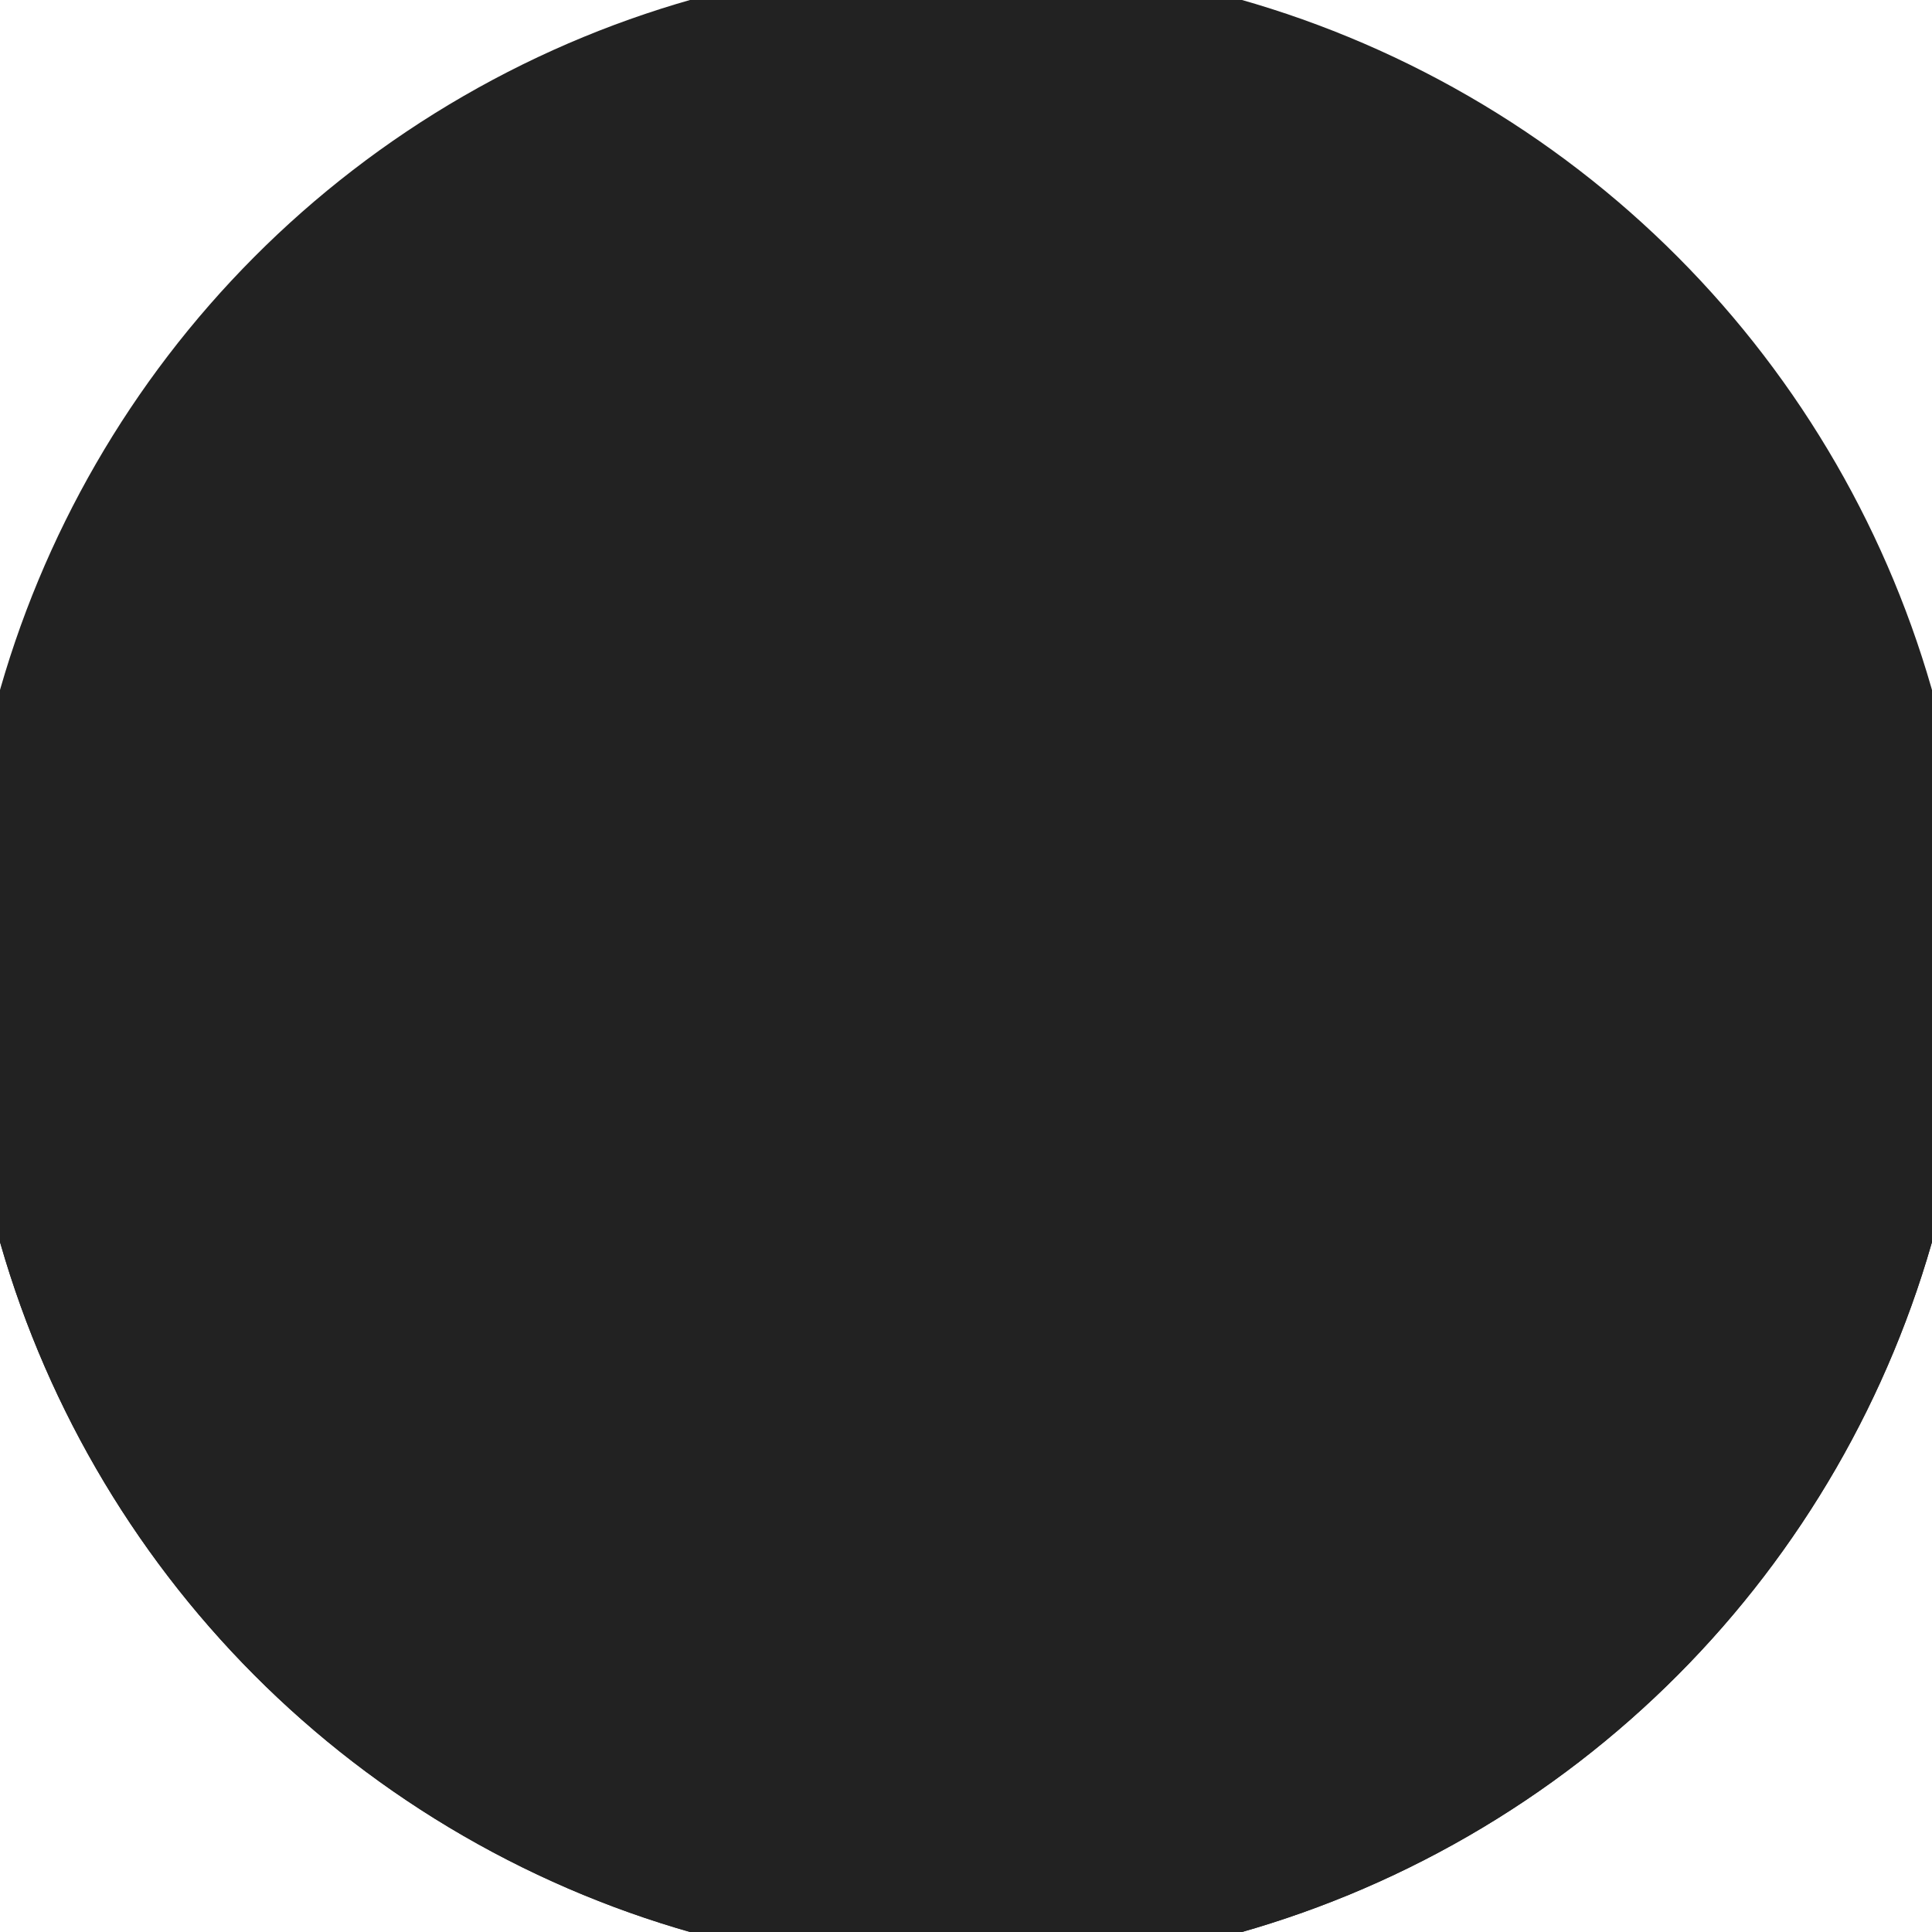 <svg xmlns="http://www.w3.org/2000/svg" width="128" height="128" viewBox="0 0 100 100" shape-rendering="geometricPrecision">
                            <defs>
                                <clipPath id="clip">
                                    <circle cx="50" cy="50" r="52" />
                                    <!--<rect x="0" y="0" width="100" height="100"/>-->
                                </clipPath>
                            </defs>
                            <g transform="rotate(0 50 50)">
                            <rect x="0" y="0" width="100" height="100" fill="#222222" clip-path="url(#clip)"/><path d="M 0 50 H 100 V 100 H 0 Z" fill="#222222" clip-path="url(#clip)"/><path d="M 0 50 Q 50 -15 100 50 Q 50 115 0 50 Z" fill="#222222" clip-path="url(#clip)"/></g></svg>